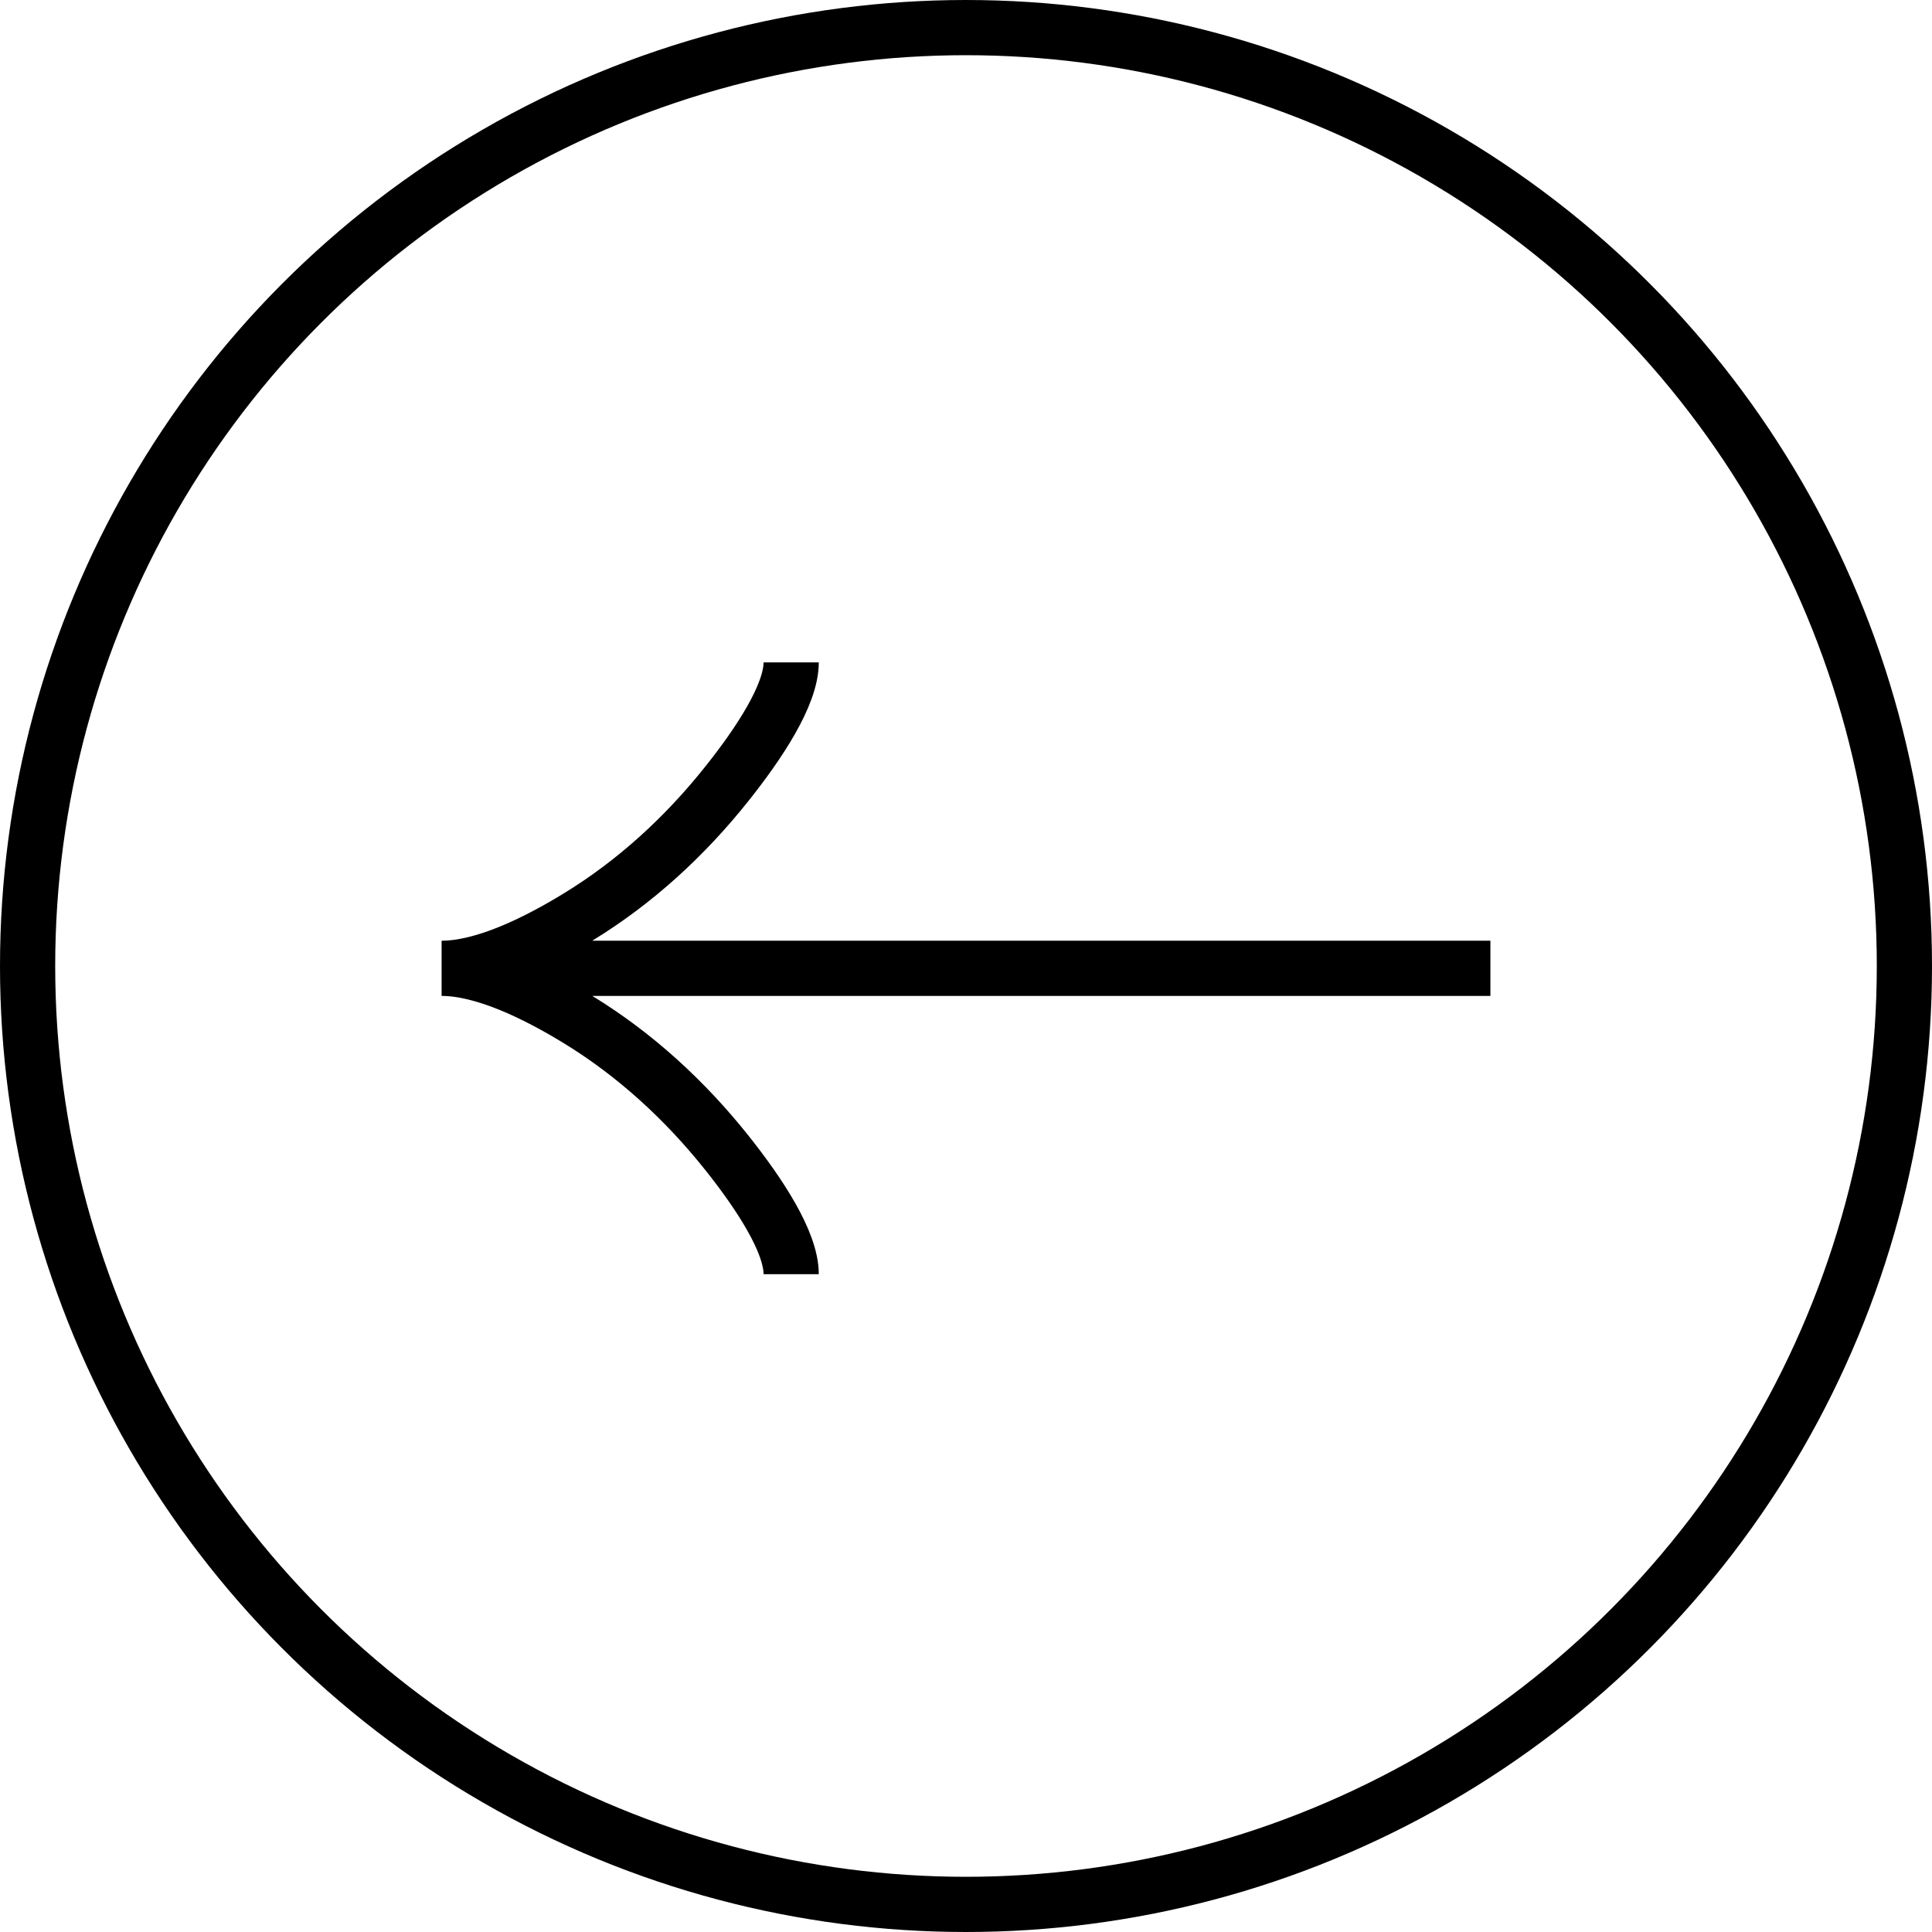 <?xml version="1.0" encoding="UTF-8"?> <svg xmlns="http://www.w3.org/2000/svg" width="35" height="35" viewBox="0 0 35 35" fill="none"><circle cx="17.5" cy="17.5" r="17" stroke="black"></circle><path d="M14.333 12C14.333 12.587 13.753 13.465 13.166 14.201C12.41 15.151 11.508 15.98 10.473 16.612C9.697 17.087 8.757 17.542 8 17.542M8 17.542C8.757 17.542 9.698 17.997 10.473 18.471C11.508 19.104 12.41 19.933 13.166 20.882C13.753 21.619 14.333 22.497 14.333 23.083M8 17.542H27" stroke="black"></path></svg> 